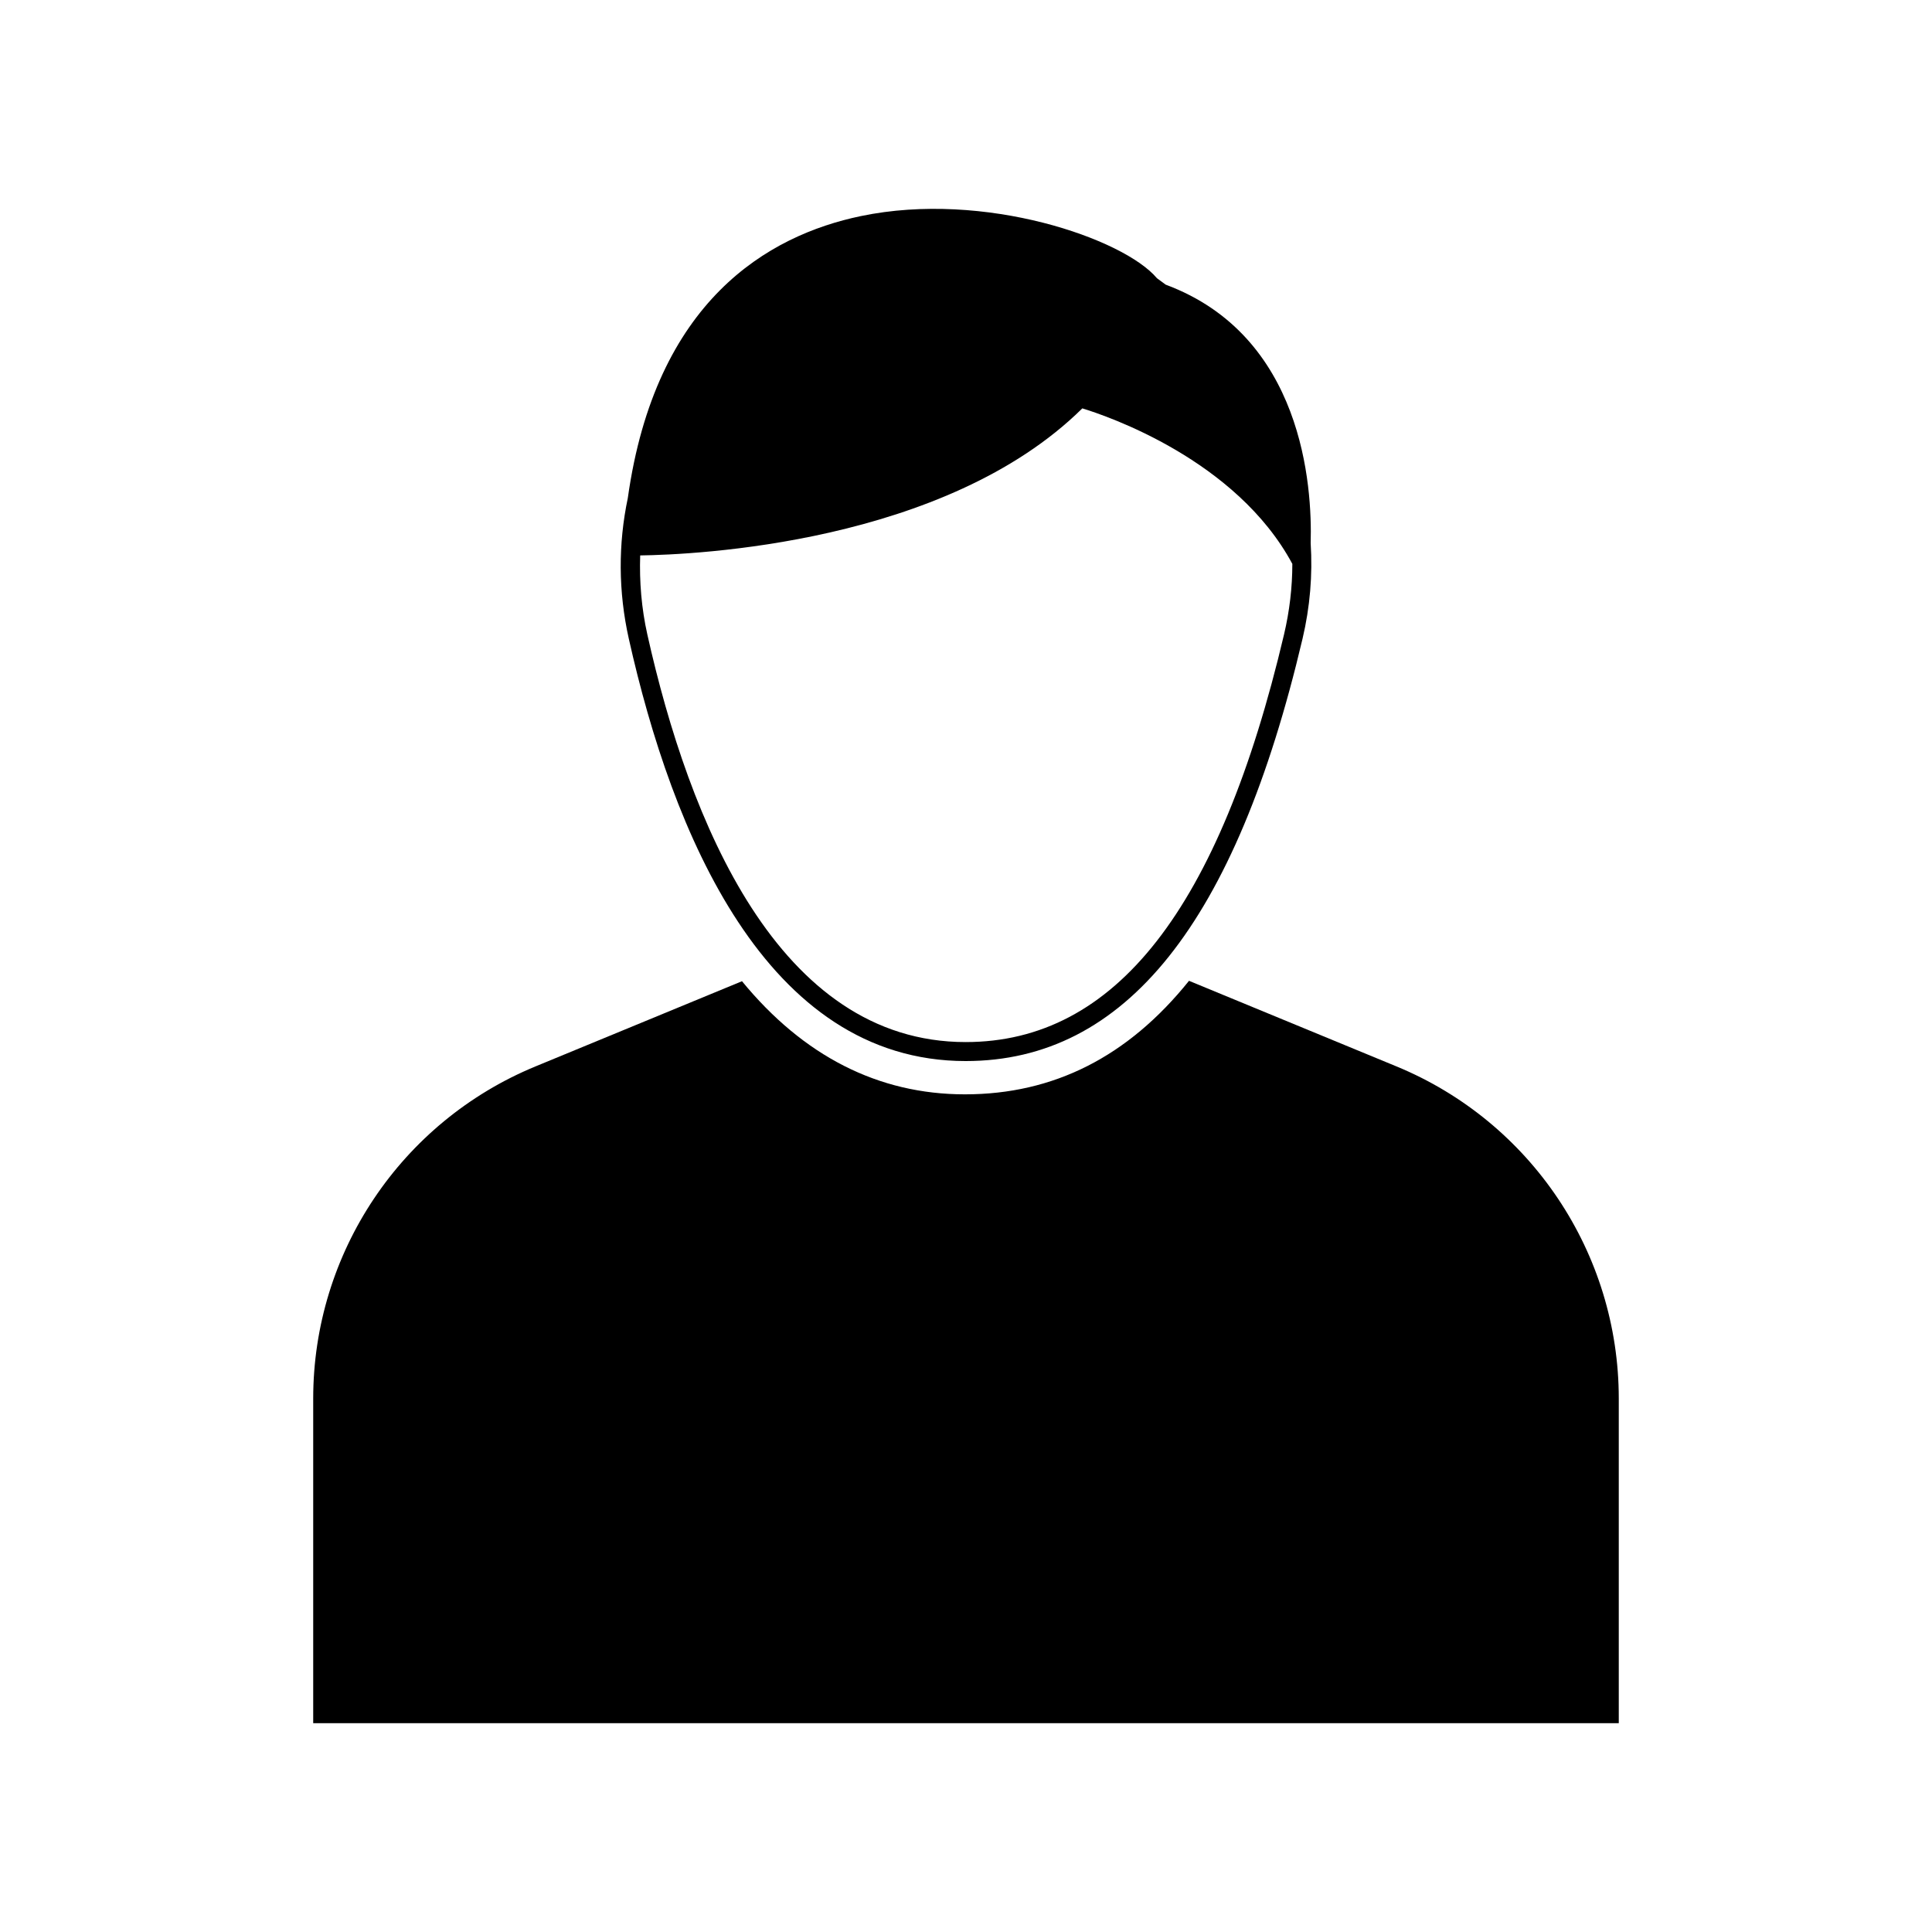 <?xml version="1.0" encoding="UTF-8"?>
<!-- Uploaded to: ICON Repo, www.svgrepo.com, Generator: ICON Repo Mixer Tools -->
<svg fill="#000000" width="800px" height="800px" version="1.1" viewBox="144 144 512 512" xmlns="http://www.w3.org/2000/svg">
 <g>
  <path d="m514.08 426.61-54.98-22.684c-16.164 20.121-35.871 30.086-59.391 30.086-22.98 0-42.82-10.176-59.074-29.98l-54.723 22.578c-35.652 14.707-58.91 49.465-58.91 88.031v86.02h345.99v-86.02c0-38.566-23.258-73.324-58.91-88.031z"/>
  <path d="m491.34 287.98c0.449-15.277-2.074-55.02-38.41-68.539-0.77-0.586-1.547-1.156-2.332-1.715-8.77-10.449-45.629-23.293-78.441-16.465-24.703 5.137-54.453 22.52-61.781 74.727-2.562 12.156-2.539 24.754 0.266 37.293 11.422 51.055 36.184 111.91 89.27 111.91 42.32 0 71.52-36.602 89.266-111.89 1.996-8.453 2.695-16.949 2.164-25.328zm-91.426 132.18c-49.754 0-73.336-58.719-84.355-107.98-1.566-7.008-2.133-14.031-1.902-20.988 14.332-0.188 80.801-3.066 117.17-38.969 6.543 1.992 40.816 13.609 55.656 41.211-0.004 6.219-0.734 12.48-2.203 18.715-17.133 72.684-44.727 108.01-84.363 108.01z"/>
 </g>
</svg>
